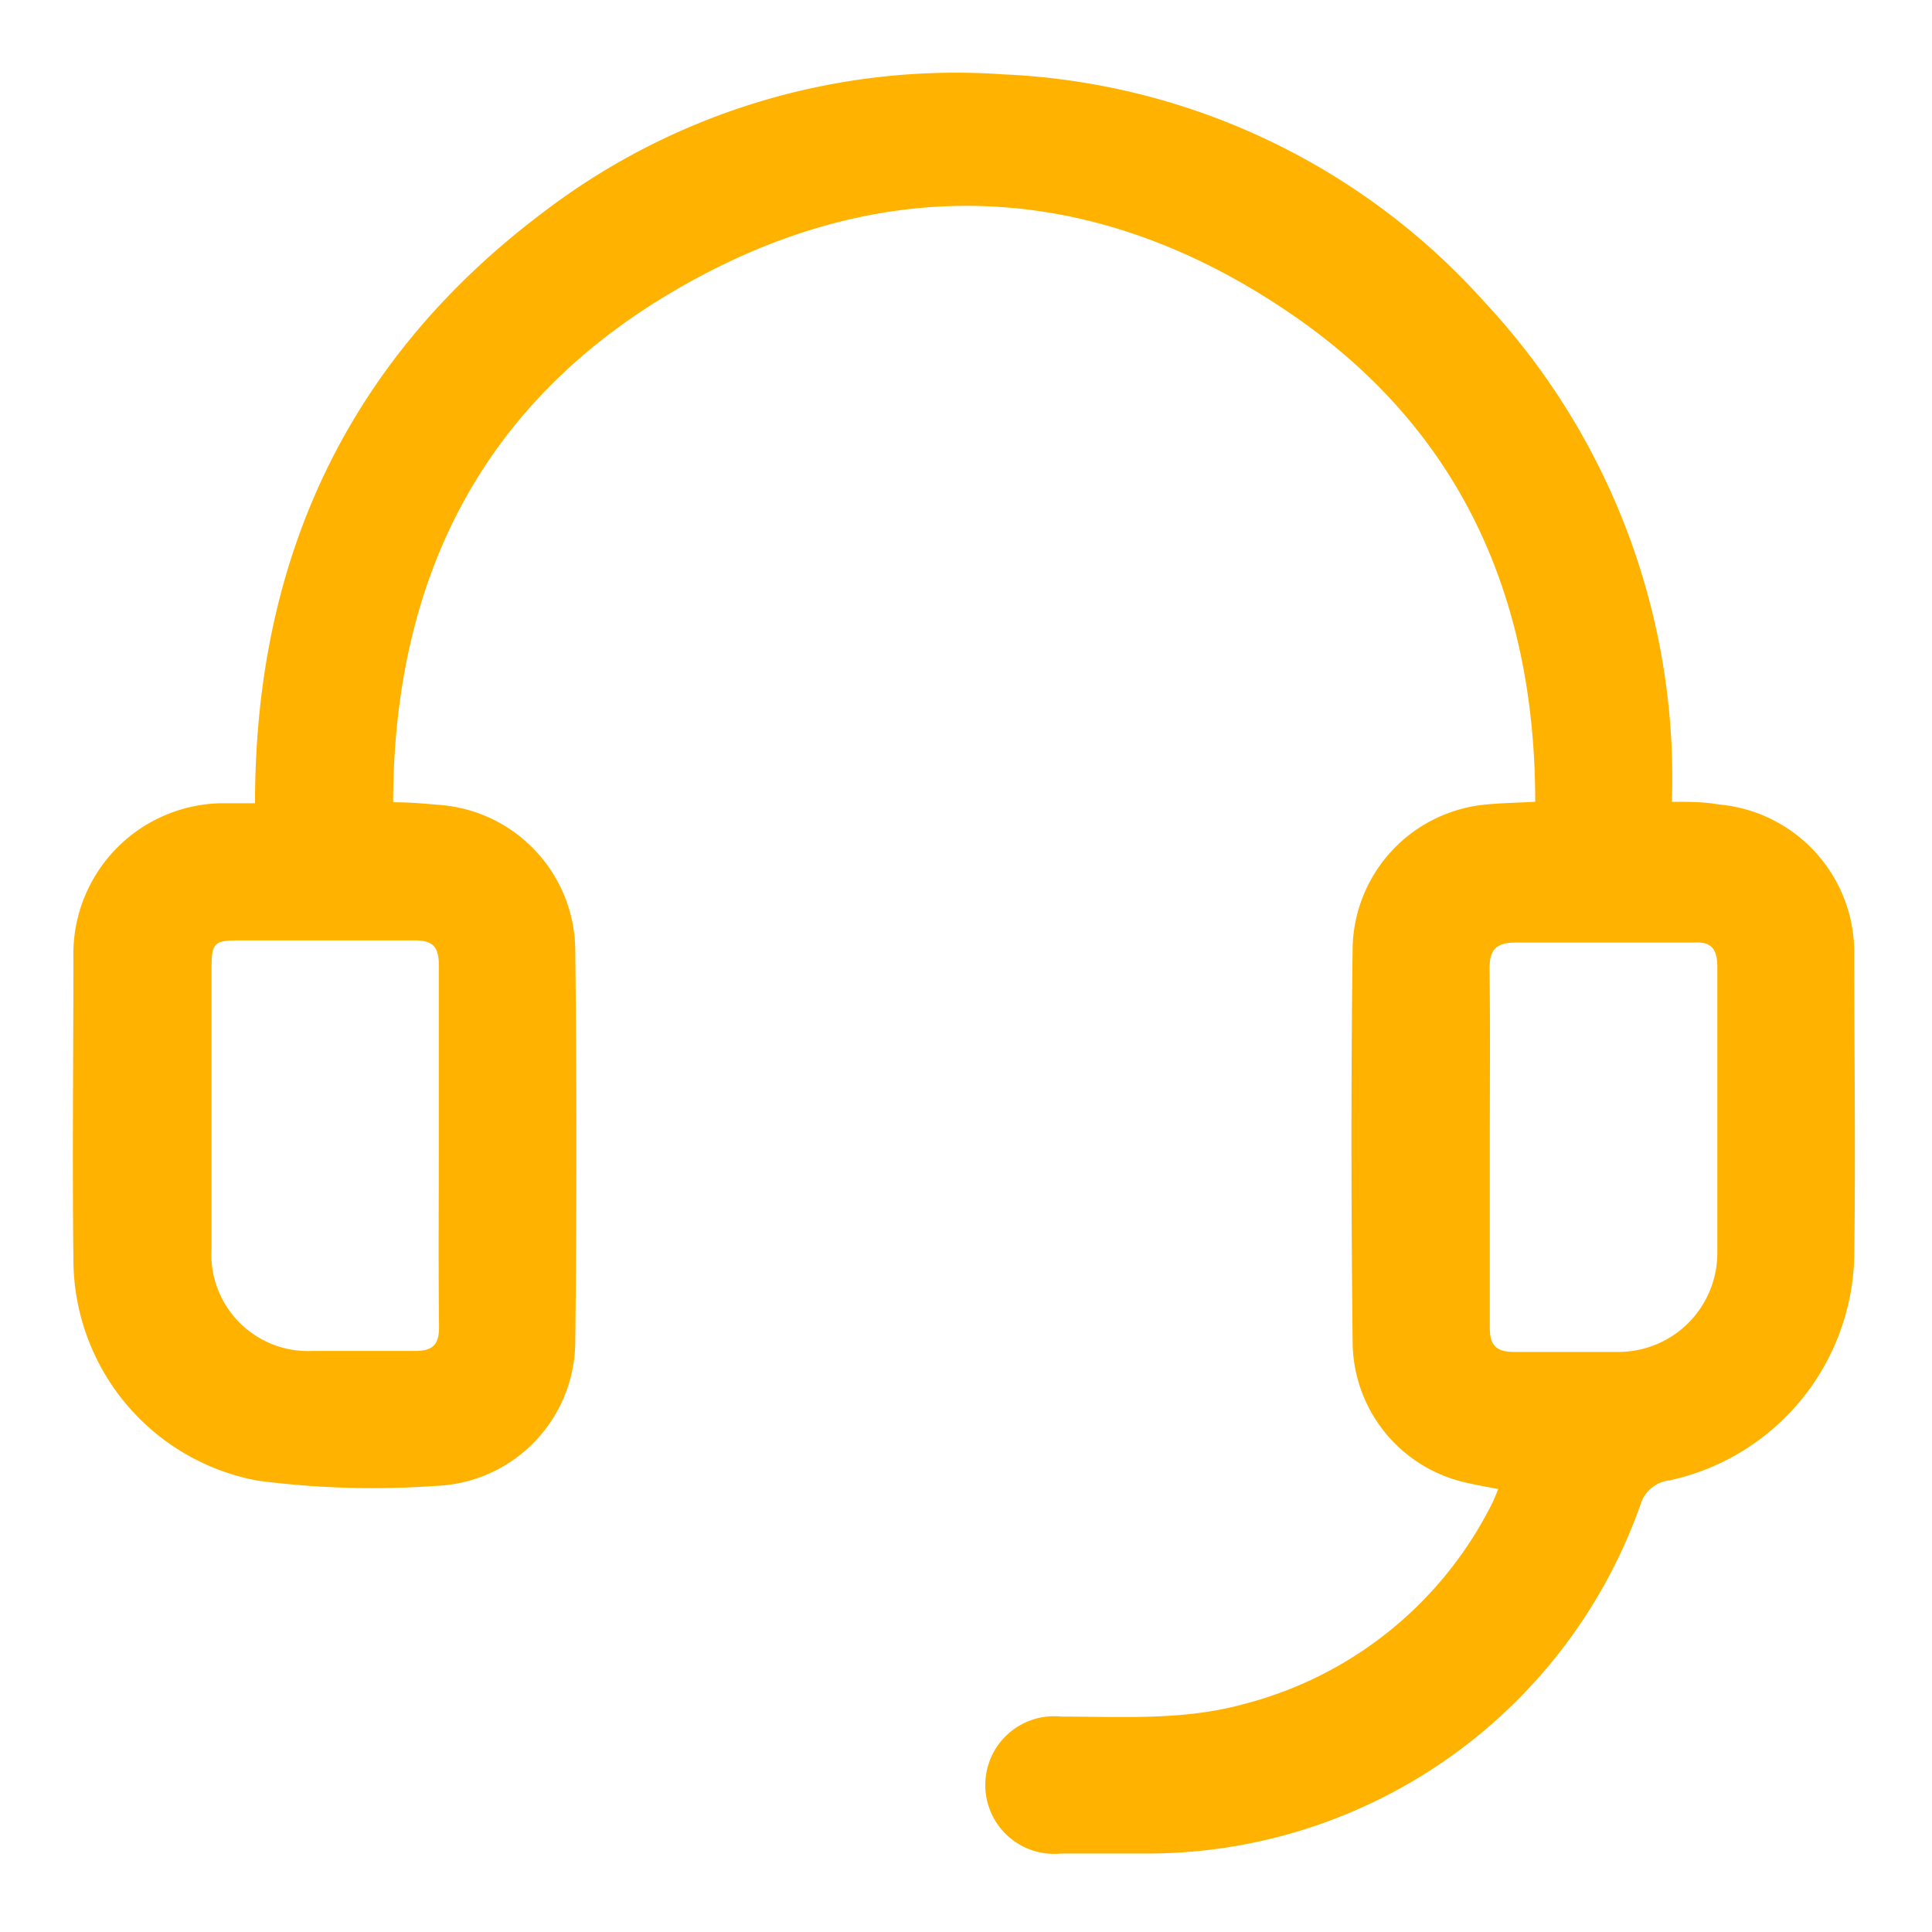 <svg id="Layer_1" data-name="Layer 1" xmlns="http://www.w3.org/2000/svg" viewBox="0 0 80 80"><defs><style>.cls-1{fill:#ffb300;}</style></defs><path class="cls-1" d="M69.23,33.2c.71,0,1.32,0,1.93.11a6.15,6.15,0,0,1,5.62,6c0,4.25.06,8.5,0,12.75a9.71,9.71,0,0,1-7.65,9.24,1.41,1.41,0,0,0-1.2,1A21.66,21.66,0,0,1,47.75,76.75q-1.91,0-3.81,0a2.85,2.85,0,1,1,0-5.67c2.53,0,5.08.17,7.57-.52a15.93,15.93,0,0,0,10.2-8.16c.12-.22.21-.46.33-.74-.55-.11-1-.18-1.51-.31a6,6,0,0,1-4.52-5.68c-.06-5.5-.07-11,0-16.48a6.08,6.08,0,0,1,5.56-5.88c.61-.06,1.23-.07,2-.11,0-8.6-3.2-15.58-10.33-20.35C45,7.31,36.16,7.08,27.62,12.22c-7.76,4.66-11.32,11.88-11.34,21,.72,0,1.33.06,1.93.11a6.08,6.08,0,0,1,5.61,5.93q.09,8.19,0,16.39A6,6,0,0,1,18,61.53a36.58,36.58,0,0,1-7.33-.22,9.32,9.32,0,0,1-7.63-9.16c-.05-4.17,0-8.33,0-12.49a6.24,6.24,0,0,1,6.11-6.4c.44,0,.88,0,1.41,0,0-10.17,3.87-18.43,12-24.52a28.14,28.14,0,0,1,19-5.66,28.4,28.4,0,0,1,19.95,9.47A28.87,28.87,0,0,1,69.23,33.2ZM18.17,47.46c0-2.5,0-5,0-7.52,0-.77-.29-1-1-1-2.42,0-4.83,0-7.25,0-1.06,0-1.16.1-1.16,1.17,0,3.86,0,7.72,0,11.58a4,4,0,0,0,4.18,4.25c1.41,0,2.83,0,4.24,0,.77,0,1-.28,1-1C18.15,52.42,18.17,49.94,18.17,47.46Zm43.52,0c0,2.5,0,5,0,7.52,0,.73.27,1,1,1,1.47,0,2.94,0,4.42,0a4.1,4.1,0,0,0,4-4.19c0-3.92,0-7.84,0-11.76,0-.78-.29-1.05-1-1-2.45,0-4.9,0-7.34,0-.8,0-1.1.28-1.09,1.09C61.71,42.47,61.69,45,61.69,47.43Z"/></svg>